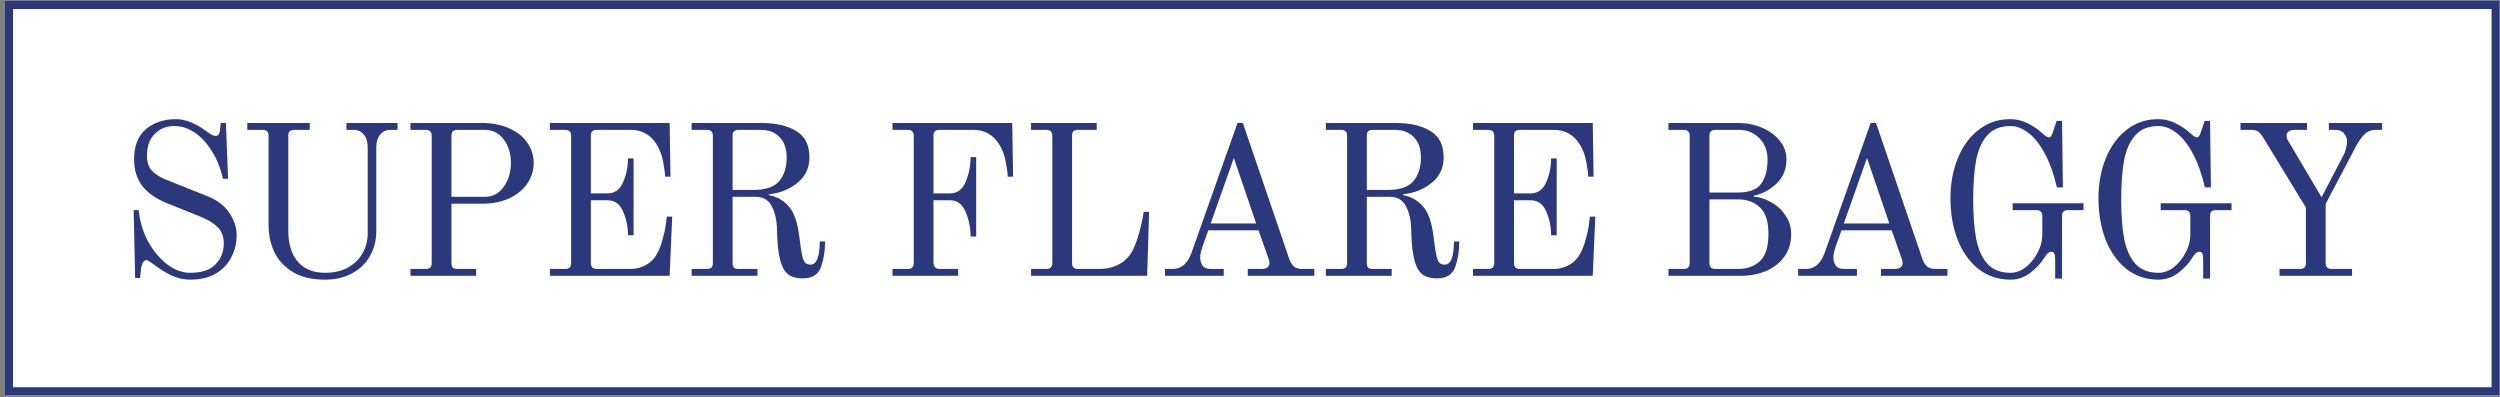 <svg width="466" height="74" viewBox="0 0 466 74" fill="none" xmlns="http://www.w3.org/2000/svg">
<rect x="0" y="0" width="466" height="74" fill="#808080" stroke="none"/>
<path d="M0.927 0.184H465.927V73.684H0.927V0.184Z" fill="white"/>
<path fill-rule="evenodd" clip-rule="evenodd" d="M464.427 1.684H2.427V72.184H464.427V1.684ZM0.927 0.184V73.684H465.927V0.184H0.927Z" fill="#2B387C"/>
<path d="M424.902 50.129H428.742C429.462 50.129 429.822 49.769 429.822 49.049V38.689L422.062 25.969C421.662 25.276 421.302 24.809 420.982 24.569C420.662 24.329 420.236 24.209 419.702 24.209H417.622V22.929H430.022V24.209H427.622C427.222 24.209 426.889 24.302 426.622 24.489C426.356 24.676 426.222 24.916 426.222 25.209C426.222 25.609 426.289 25.902 426.422 26.089L432.742 36.769L436.822 28.929C436.956 28.742 437.102 28.369 437.262 27.809C437.422 27.249 437.502 26.809 437.502 26.489C437.502 25.849 437.316 25.316 436.942 24.889C436.596 24.436 436.049 24.209 435.302 24.209H434.102V22.929H444.022V24.209H442.862C442.009 24.209 441.316 24.476 440.782 25.009C440.249 25.516 439.729 26.222 439.222 27.129L433.502 38.009V49.049C433.502 49.769 433.862 50.129 434.582 50.129H438.422V51.409H424.902V50.129Z" fill="#2B387C"/>
<path d="M402.353 52.129C400.06 52.129 398.06 51.462 396.353 50.129C394.673 48.769 393.38 46.942 392.473 44.649C391.593 42.329 391.153 39.756 391.153 36.929C391.153 34.236 391.607 31.769 392.513 29.529C393.42 27.289 394.713 25.516 396.393 24.209C398.073 22.876 400.033 22.209 402.273 22.209C403.447 22.209 404.553 22.476 405.593 23.009C406.633 23.542 407.487 24.116 408.153 24.729C408.793 25.316 409.22 25.609 409.433 25.609C409.647 25.609 409.793 25.542 409.873 25.409C409.98 25.276 410.087 25.062 410.193 24.769L410.953 22.529H411.953L412.113 34.929H410.993C410.407 32.396 409.647 30.276 408.713 28.569C407.78 26.836 406.753 25.556 405.633 24.729C404.54 23.902 403.447 23.489 402.353 23.489C400.513 23.489 399.087 24.049 398.073 25.169C397.06 26.262 396.353 27.796 395.953 29.769C395.58 31.742 395.393 34.209 395.393 37.169C395.393 40.129 395.58 42.596 395.953 44.569C396.353 46.542 397.06 48.089 398.073 49.209C399.087 50.302 400.513 50.849 402.353 50.849C403.34 50.849 404.287 50.502 405.193 49.809C406.1 49.089 406.833 48.182 407.393 47.089C407.98 45.996 408.273 44.916 408.273 43.849V40.249C408.273 39.876 408.18 39.609 407.993 39.449C407.833 39.262 407.567 39.169 407.193 39.169H402.753V37.889H415.953V39.169H413.033C412.66 39.169 412.38 39.262 412.193 39.449C412.033 39.609 411.953 39.876 411.953 40.249V51.929H410.673V48.289C410.673 47.836 410.62 47.502 410.513 47.289C410.407 47.049 410.233 46.929 409.993 46.929C409.7 46.929 409.447 47.036 409.233 47.249C409.02 47.462 408.807 47.756 408.593 48.129C407.98 49.116 407.113 50.036 405.993 50.889C404.873 51.716 403.66 52.129 402.353 52.129Z" fill="#2B387C"/>
<path d="M374.764 52.129C372.471 52.129 370.471 51.462 368.764 50.129C367.084 48.769 365.791 46.942 364.884 44.649C364.004 42.329 363.564 39.756 363.564 36.929C363.564 34.236 364.018 31.769 364.924 29.529C365.831 27.289 367.124 25.516 368.804 24.209C370.484 22.876 372.444 22.209 374.684 22.209C375.858 22.209 376.964 22.476 378.004 23.009C379.044 23.542 379.898 24.116 380.564 24.729C381.204 25.316 381.631 25.609 381.844 25.609C382.058 25.609 382.204 25.542 382.284 25.409C382.391 25.276 382.498 25.062 382.604 24.769L383.364 22.529H384.364L384.524 34.929H383.404C382.818 32.396 382.058 30.276 381.124 28.569C380.191 26.836 379.164 25.556 378.044 24.729C376.951 23.902 375.858 23.489 374.764 23.489C372.924 23.489 371.498 24.049 370.484 25.169C369.471 26.262 368.764 27.796 368.364 29.769C367.991 31.742 367.804 34.209 367.804 37.169C367.804 40.129 367.991 42.596 368.364 44.569C368.764 46.542 369.471 48.089 370.484 49.209C371.498 50.302 372.924 50.849 374.764 50.849C375.751 50.849 376.698 50.502 377.604 49.809C378.511 49.089 379.244 48.182 379.804 47.089C380.391 45.996 380.684 44.916 380.684 43.849V40.249C380.684 39.876 380.591 39.609 380.404 39.449C380.244 39.262 379.978 39.169 379.604 39.169H375.164V37.889H388.364V39.169H385.444C385.071 39.169 384.791 39.262 384.604 39.449C384.444 39.609 384.364 39.876 384.364 40.249V51.929H383.084V48.289C383.084 47.836 383.031 47.502 382.924 47.289C382.818 47.049 382.644 46.929 382.404 46.929C382.111 46.929 381.858 47.036 381.644 47.249C381.431 47.462 381.218 47.756 381.004 48.129C380.391 49.116 379.524 50.036 378.404 50.889C377.284 51.716 376.071 52.129 374.764 52.129Z" fill="#2B387C"/>
<path d="M335.171 50.129H336.651C338.225 50.129 339.371 49.156 340.091 47.209L348.691 22.929H349.691L358.371 48.369C358.638 49.036 358.958 49.502 359.331 49.769C359.705 50.009 360.185 50.129 360.771 50.129H363.011V51.409H350.611V50.129H353.251C353.651 50.129 353.985 50.036 354.251 49.849C354.518 49.636 354.651 49.396 354.651 49.129C354.651 48.782 354.598 48.489 354.491 48.249L352.611 42.929H343.251L342.291 45.609C341.918 46.676 341.731 47.449 341.731 47.929C341.731 48.516 341.878 49.036 342.171 49.489C342.465 49.916 342.971 50.129 343.691 50.129H346.131V51.409H335.171V50.129ZM343.691 41.649H352.171L348.011 29.449L343.691 41.649Z" fill="#2B387C"/>
<path d="M310.996 50.129H313.876C314.596 50.129 314.956 49.769 314.956 49.049V25.289C314.956 24.916 314.863 24.649 314.676 24.489C314.516 24.302 314.249 24.209 313.876 24.209H310.996V22.929H324.036C325.609 22.929 327.076 23.222 328.436 23.809C329.823 24.396 330.929 25.209 331.756 26.249C332.582 27.262 332.996 28.422 332.996 29.729C332.996 31.542 332.383 33.036 331.156 34.209C329.929 35.382 328.503 36.142 326.876 36.489V36.649C327.969 36.729 329.049 37.076 330.116 37.689C331.209 38.276 332.103 39.089 332.796 40.129C333.516 41.169 333.876 42.342 333.876 43.649C333.876 45.276 333.449 46.676 332.596 47.849C331.743 49.022 330.596 49.916 329.156 50.529C327.743 51.116 326.182 51.409 324.476 51.409H310.996V50.129ZM323.876 35.889C326.036 35.889 327.503 35.342 328.276 34.249C329.076 33.129 329.476 31.622 329.476 29.729C329.476 28.129 328.969 26.809 327.956 25.769C326.943 24.729 325.689 24.209 324.196 24.209H319.716C319.343 24.209 319.062 24.302 318.876 24.489C318.716 24.649 318.636 24.916 318.636 25.289V35.889H323.876ZM324.036 50.129C325.662 50.129 326.996 49.649 328.036 48.689C329.102 47.702 329.636 46.022 329.636 43.649C329.636 41.276 329.102 39.609 328.036 38.649C326.996 37.662 325.662 37.169 324.036 37.169H318.636V49.049C318.636 49.769 318.996 50.129 319.716 50.129H324.036Z" fill="#2B387C"/>
<path d="M274.568 50.129H277.448C278.168 50.129 278.528 49.769 278.528 49.049V25.289C278.528 24.916 278.434 24.649 278.248 24.489C278.088 24.302 277.821 24.209 277.448 24.209H274.568V22.929H296.888L297.048 32.929H296.048C296.048 32.396 295.928 31.489 295.688 30.209C295.474 28.929 295.034 27.782 294.368 26.769C293.248 25.062 291.674 24.209 289.648 24.209H283.288C282.914 24.209 282.634 24.302 282.448 24.489C282.288 24.649 282.208 24.916 282.208 25.289V36.049H285.288C286.648 36.049 287.621 35.356 288.208 33.969C288.821 32.582 289.128 31.102 289.128 29.529H290.168V43.849H289.128C289.128 42.276 288.821 40.796 288.208 39.409C287.621 38.022 286.648 37.329 285.288 37.329H282.208V49.049C282.208 49.769 282.568 50.129 283.288 50.129H289.688C290.461 50.129 291.248 49.956 292.048 49.609C292.848 49.262 293.528 48.729 294.088 48.009C294.621 47.262 295.061 46.329 295.408 45.209C295.754 44.089 295.994 43.076 296.128 42.169C296.261 41.236 296.341 40.636 296.368 40.369H297.368L296.888 51.409H274.568V50.129Z" fill="#2B387C"/>
<path d="M267.855 51.889C266.975 51.889 266.228 51.742 265.615 51.449C265.028 51.156 264.561 50.676 264.215 50.009C263.495 48.622 263.108 46.262 263.055 42.929C263.028 41.142 262.708 39.662 262.095 38.489C261.481 37.289 260.495 36.689 259.135 36.689H254.775V49.049C254.775 49.422 254.855 49.702 255.015 49.889C255.175 50.049 255.455 50.129 255.855 50.129H259.415V51.409H247.135V50.129H250.015C250.735 50.129 251.095 49.769 251.095 49.049V25.289C251.095 24.916 251.001 24.649 250.815 24.489C250.655 24.302 250.388 24.209 250.015 24.209H247.135V22.929H260.255C262.841 22.929 264.961 23.422 266.615 24.409C268.268 25.396 269.095 27.036 269.095 29.329C269.095 31.302 268.348 32.889 266.855 34.089C265.388 35.289 263.615 35.996 261.535 36.209V36.369C263.055 36.662 264.295 37.369 265.255 38.489C266.241 39.582 266.895 41.462 267.215 44.129C267.401 45.649 267.561 46.756 267.695 47.449C267.855 48.142 268.041 48.636 268.255 48.929C268.495 49.196 268.841 49.329 269.295 49.329C270.441 49.329 271.015 47.889 271.015 45.009H272.015C272.015 46.742 271.761 48.329 271.255 49.769C270.748 51.182 269.615 51.889 267.855 51.889ZM258.655 35.409C260.895 35.409 262.481 34.876 263.415 33.809C264.375 32.716 264.855 31.222 264.855 29.329C264.855 27.702 264.415 26.449 263.535 25.569C262.681 24.662 261.508 24.209 260.015 24.209H255.855C255.481 24.209 255.201 24.302 255.015 24.489C254.855 24.649 254.775 24.916 254.775 25.289V35.409H258.655Z" fill="#2B387C"/>
<path d="M217.148 50.129H218.628C220.201 50.129 221.348 49.156 222.068 47.209L230.668 22.929H231.668L240.348 48.369C240.615 49.036 240.935 49.502 241.308 49.769C241.681 50.009 242.161 50.129 242.748 50.129H244.988V51.409H232.588V50.129H235.228C235.628 50.129 235.961 50.036 236.228 49.849C236.495 49.636 236.628 49.396 236.628 49.129C236.628 48.782 236.575 48.489 236.468 48.249L234.588 42.929H225.228L224.268 45.609C223.895 46.676 223.708 47.449 223.708 47.929C223.708 48.516 223.855 49.036 224.148 49.489C224.441 49.916 224.948 50.129 225.668 50.129H228.108V51.409H217.148V50.129ZM225.668 41.649H234.148L229.988 29.449L225.668 41.649Z" fill="#2B387C"/>
<path d="M192.191 50.129H195.071C195.791 50.129 196.151 49.769 196.151 49.049V25.289C196.151 24.916 196.058 24.649 195.871 24.489C195.711 24.302 195.445 24.209 195.071 24.209H192.191V22.929H204.431V24.209H200.911C200.538 24.209 200.258 24.302 200.071 24.489C199.911 24.649 199.831 24.916 199.831 25.289V49.049C199.831 49.769 200.191 50.129 200.911 50.129H204.951C206.365 50.129 207.631 49.809 208.751 49.169C209.871 48.529 210.711 47.596 211.271 46.369C211.698 45.462 212.045 44.502 212.311 43.489C212.605 42.449 212.818 41.569 212.951 40.849C213.085 40.129 213.164 39.676 213.191 39.489H214.191L213.831 51.409H192.191V50.129Z" fill="#2B387C"/>
<path d="M166.36 50.129H169.24C169.96 50.129 170.32 49.769 170.32 49.049V25.289C170.32 24.916 170.227 24.649 170.04 24.489C169.88 24.302 169.613 24.209 169.24 24.209H166.36V22.929H188.68L188.84 32.929H187.84C187.84 32.396 187.72 31.489 187.48 30.209C187.267 28.929 186.827 27.782 186.16 26.769C185.04 25.062 183.467 24.209 181.44 24.209H175.08C174.707 24.209 174.427 24.302 174.24 24.489C174.08 24.649 174 24.916 174 25.289V36.049H177.08C178.44 36.049 179.413 35.329 180 33.889C180.613 32.422 180.92 30.889 180.92 29.289H181.96V44.089H180.92C180.92 42.489 180.613 40.969 180 39.529C179.413 38.062 178.44 37.329 177.08 37.329H174V48.809C174 49.209 174.08 49.529 174.24 49.769C174.427 50.009 174.707 50.129 175.08 50.129H178.6V51.409H166.36V50.129Z" fill="#2B387C"/>
<path d="M149.636 51.889C148.756 51.889 148.009 51.742 147.396 51.449C146.809 51.156 146.343 50.676 145.996 50.009C145.276 48.622 144.889 46.262 144.836 42.929C144.809 41.142 144.489 39.662 143.876 38.489C143.263 37.289 142.276 36.689 140.916 36.689H136.556V49.049C136.556 49.422 136.636 49.702 136.796 49.889C136.956 50.049 137.236 50.129 137.636 50.129H141.196V51.409H128.916V50.129H131.796C132.516 50.129 132.876 49.769 132.876 49.049V25.289C132.876 24.916 132.783 24.649 132.596 24.489C132.436 24.302 132.169 24.209 131.796 24.209H128.916V22.929H142.036C144.623 22.929 146.743 23.422 148.396 24.409C150.049 25.396 150.876 27.036 150.876 29.329C150.876 31.302 150.129 32.889 148.636 34.089C147.169 35.289 145.396 35.996 143.316 36.209V36.369C144.836 36.662 146.076 37.369 147.036 38.489C148.023 39.582 148.676 41.462 148.996 44.129C149.183 45.649 149.343 46.756 149.476 47.449C149.636 48.142 149.823 48.636 150.036 48.929C150.276 49.196 150.623 49.329 151.076 49.329C152.223 49.329 152.796 47.889 152.796 45.009H153.796C153.796 46.742 153.543 48.329 153.036 49.769C152.529 51.182 151.396 51.889 149.636 51.889ZM140.436 35.409C142.676 35.409 144.263 34.876 145.196 33.809C146.156 32.716 146.636 31.222 146.636 29.329C146.636 27.702 146.196 26.449 145.316 25.569C144.463 24.662 143.289 24.209 141.796 24.209H137.636C137.263 24.209 136.983 24.302 136.796 24.489C136.636 24.649 136.556 24.916 136.556 25.289V35.409H140.436Z" fill="#2B387C"/>
<path d="M102.499 50.129H105.379C106.099 50.129 106.459 49.769 106.459 49.049V25.289C106.459 24.916 106.366 24.649 106.179 24.489C106.019 24.302 105.752 24.209 105.379 24.209H102.499V22.929H124.819L124.979 32.929H123.979C123.979 32.396 123.859 31.489 123.619 30.209C123.406 28.929 122.966 27.782 122.299 26.769C121.179 25.062 119.606 24.209 117.579 24.209H111.219C110.846 24.209 110.566 24.302 110.379 24.489C110.219 24.649 110.139 24.916 110.139 25.289V36.049H113.219C114.579 36.049 115.552 35.356 116.139 33.969C116.752 32.582 117.059 31.102 117.059 29.529H118.099V43.849H117.059C117.059 42.276 116.752 40.796 116.139 39.409C115.552 38.022 114.579 37.329 113.219 37.329H110.139V49.049C110.139 49.769 110.499 50.129 111.219 50.129H117.619C118.392 50.129 119.179 49.956 119.979 49.609C120.779 49.262 121.459 48.729 122.019 48.009C122.552 47.262 122.992 46.329 123.339 45.209C123.686 44.089 123.926 43.076 124.059 42.169C124.192 41.236 124.272 40.636 124.299 40.369H125.299L124.819 51.409H102.499V50.129Z" fill="#2B387C"/>
<path d="M76.511 50.129H79.391C80.112 50.129 80.472 49.769 80.472 49.049V25.289C80.472 24.916 80.378 24.649 80.192 24.489C80.031 24.302 79.765 24.209 79.391 24.209H76.511V22.929H89.871C91.738 22.929 93.391 23.249 94.832 23.889C96.298 24.502 97.431 25.382 98.231 26.529C99.058 27.649 99.472 28.929 99.472 30.369C99.472 31.836 99.058 33.142 98.231 34.289C97.431 35.436 96.298 36.342 94.832 37.009C93.391 37.649 91.738 37.969 89.871 37.969H84.151V49.049C84.151 49.422 84.231 49.702 84.391 49.889C84.552 50.049 84.832 50.129 85.231 50.129H88.751V51.409H76.511V50.129ZM90.391 36.689C91.832 36.689 92.992 36.076 93.871 34.849C94.778 33.596 95.231 32.102 95.231 30.369C95.231 28.636 94.791 27.182 93.912 26.009C93.031 24.809 91.858 24.209 90.391 24.209H85.231C84.858 24.209 84.578 24.302 84.391 24.489C84.231 24.649 84.151 24.916 84.151 25.289V36.689H90.391Z" fill="#2B387C"/>
<path d="M60.581 52.129C58.181 52.129 56.194 51.662 54.62 50.729C53.047 49.769 51.887 48.529 51.141 47.009C50.42 45.462 50.06 43.769 50.06 41.929V25.289C50.06 24.916 49.967 24.649 49.781 24.489C49.62 24.302 49.354 24.209 48.98 24.209H46.1V22.929H57.74V24.209H54.821C54.447 24.209 54.167 24.302 53.98 24.489C53.821 24.649 53.74 24.916 53.74 25.289V43.009C53.74 45.489 54.34 47.422 55.541 48.809C56.74 50.169 58.42 50.849 60.581 50.849C62.261 50.849 63.7 50.516 64.9 49.849C66.1 49.156 67.007 48.249 67.621 47.129C68.234 46.009 68.54 44.796 68.54 43.489V27.449C68.54 26.462 68.3 25.676 67.82 25.089C67.341 24.502 66.727 24.209 65.981 24.209H64.581V22.929H74.1V24.209H72.701C71.954 24.209 71.341 24.502 70.861 25.089C70.38 25.676 70.141 26.462 70.141 27.449V43.089C70.141 44.769 69.754 46.302 68.981 47.689C68.234 49.049 67.127 50.129 65.66 50.929C64.221 51.729 62.527 52.129 60.581 52.129Z" fill="#2B387C"/>
<path d="M35.432 52.129C34.312 52.129 33.206 51.889 32.112 51.409C31.046 50.902 30.112 50.356 29.312 49.769C28.192 48.916 27.526 48.489 27.312 48.489C26.779 48.489 26.432 49.062 26.272 50.209L26.112 51.809H25.192L24.912 39.169H25.872C26.032 41.142 26.579 43.036 27.512 44.849C28.472 46.636 29.659 48.089 31.072 49.209C32.486 50.302 33.939 50.849 35.432 50.849C37.619 50.849 39.206 50.316 40.192 49.249C41.206 48.182 41.712 46.902 41.712 45.409C41.712 44.102 41.326 43.076 40.552 42.329C39.806 41.582 38.699 40.916 37.232 40.329L31.152 37.889C29.046 37.036 27.486 35.942 26.472 34.609C25.486 33.249 24.992 31.622 24.992 29.729C24.992 27.169 25.739 25.276 27.232 24.049C28.726 22.822 30.592 22.209 32.832 22.209C34.592 22.209 36.539 23.009 38.672 24.609C38.939 24.796 39.206 24.969 39.472 25.129C39.739 25.262 39.979 25.329 40.192 25.329C40.646 25.329 40.912 25.009 40.992 24.369L41.152 22.929H42.112L42.512 33.329H41.552C41.126 31.409 40.446 29.702 39.512 28.209C38.606 26.716 37.539 25.556 36.312 24.729C35.086 23.902 33.819 23.489 32.512 23.489C31.019 23.489 29.792 23.982 28.832 24.969C27.872 25.929 27.392 27.276 27.392 29.009C27.392 30.209 27.699 31.142 28.312 31.809C28.926 32.476 29.832 33.049 31.032 33.529L38.752 36.609C40.539 37.329 41.872 38.356 42.752 39.689C43.659 41.022 44.112 42.422 44.112 43.889C44.112 45.302 43.792 46.636 43.152 47.889C42.539 49.142 41.579 50.169 40.272 50.969C38.992 51.742 37.379 52.129 35.432 52.129Z" fill="#2B387C"/>
</svg>
